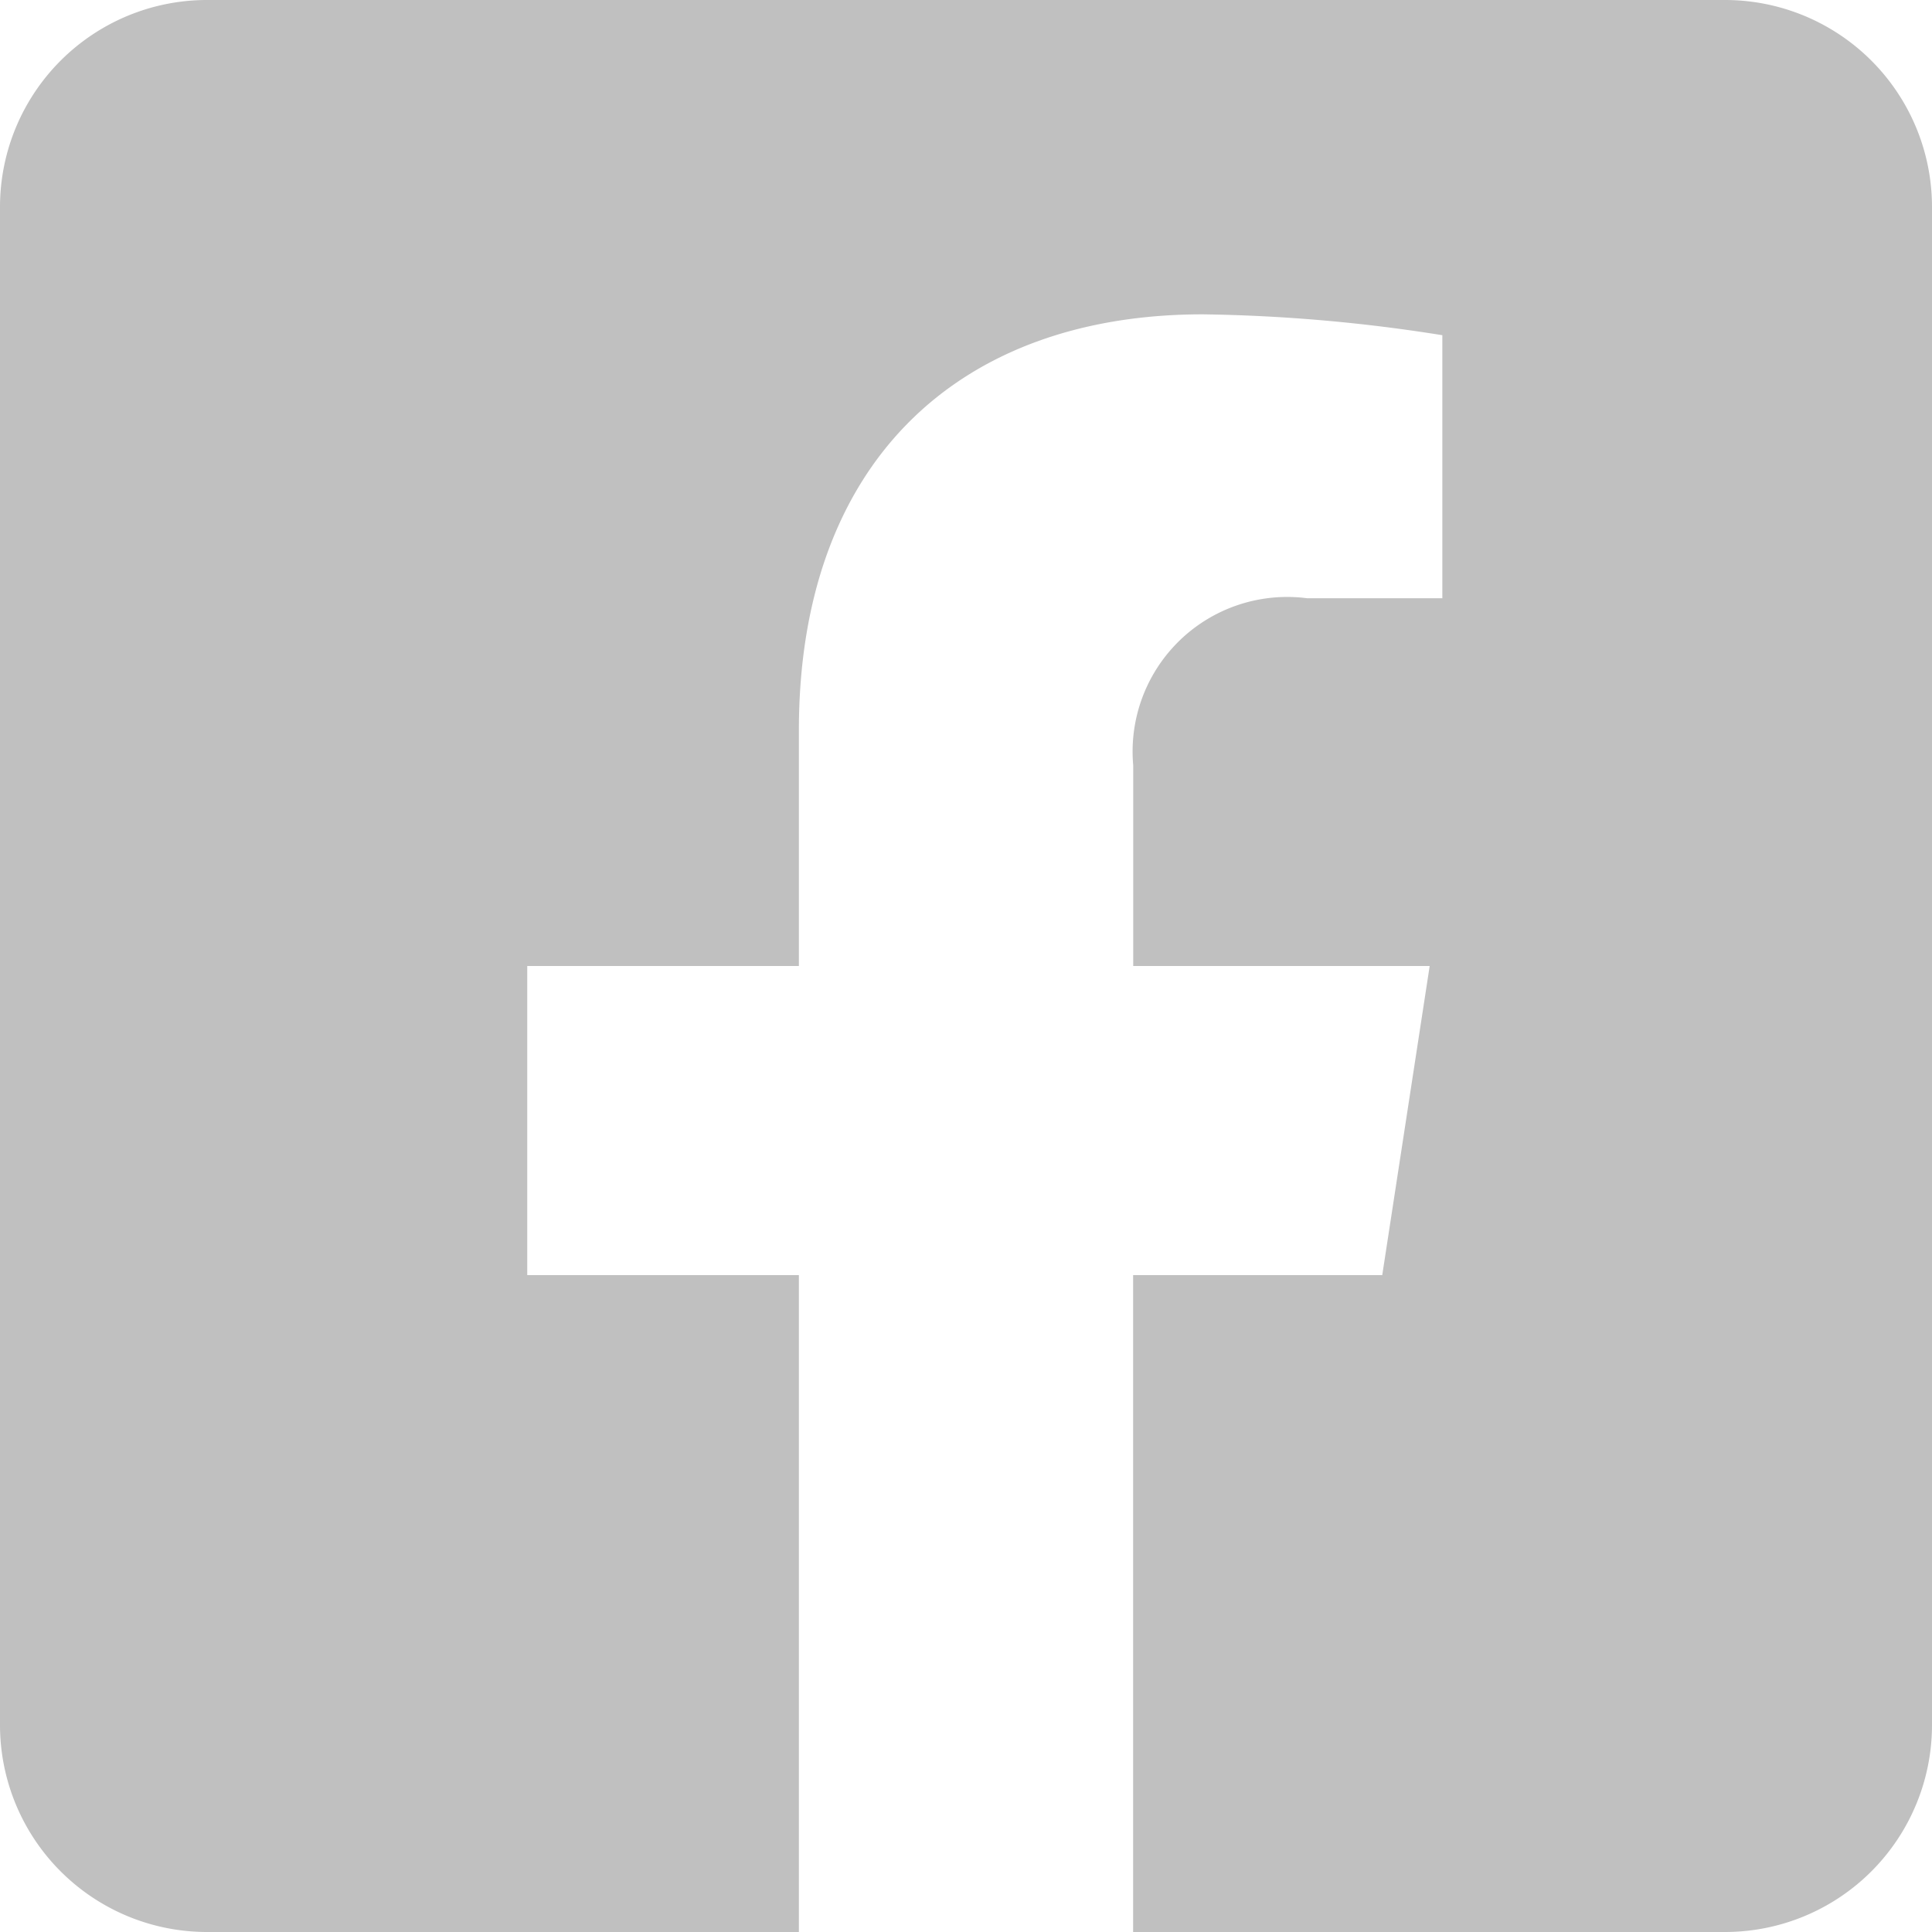 <svg xmlns="http://www.w3.org/2000/svg" width="20" height="20" viewBox="0 0 20 20">
  <g id="icone_facebook" transform="translate(15 15)">
    <path id="facebook-square" d="M17.857,0H2.143A2.143,2.143,0,0,0,0,2.143V17.857A2.143,2.143,0,0,0,2.143,20H8.27V13.2H5.458V10H8.27V7.561c0-2.775,1.652-4.307,4.182-4.307a17.039,17.039,0,0,1,2.479.216V6.193h-1.4a1.6,1.6,0,0,0-1.8,1.729V10H14.8l-.491,3.2H11.73V20h6.127A2.143,2.143,0,0,0,20,17.857V2.143A2.143,2.143,0,0,0,17.857,0Z" transform="translate(-15 -15)" fill="silver"/>
  </g>
</svg>
